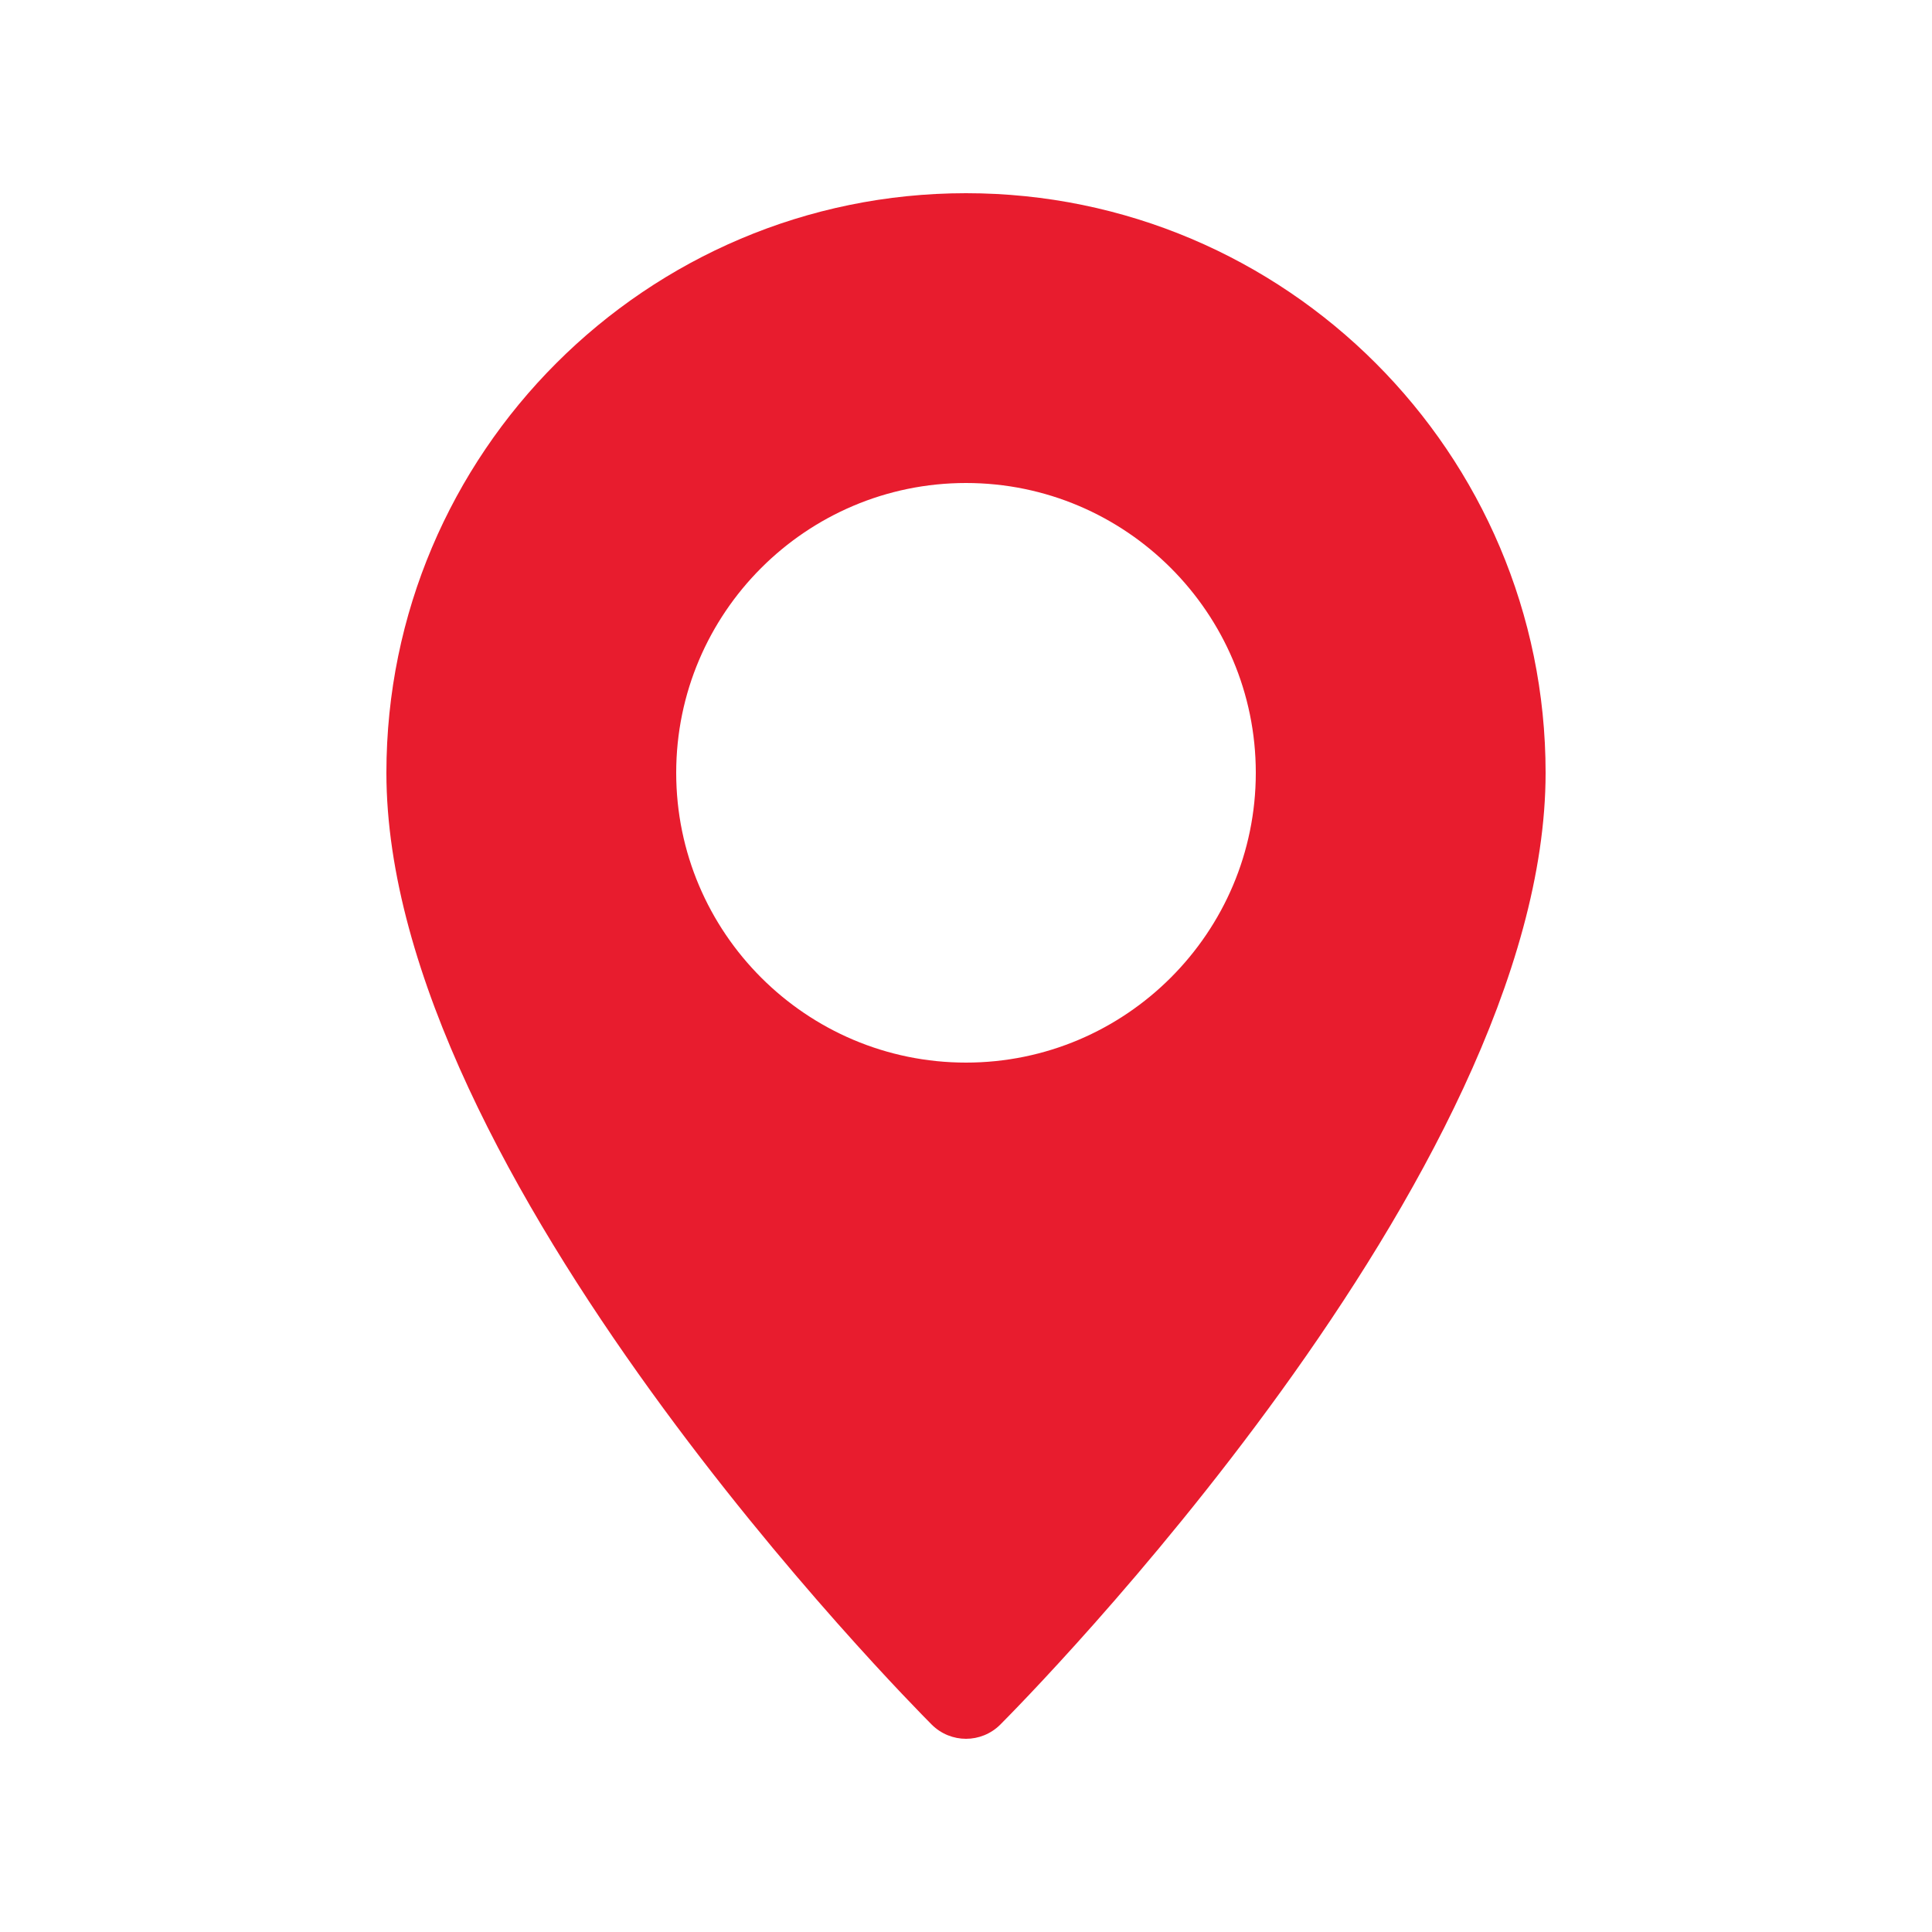 <svg xmlns="http://www.w3.org/2000/svg" xmlns:xlink="http://www.w3.org/1999/xlink" width="500" zoomAndPan="magnify" viewBox="0 0 375 375" height="500" preserveAspectRatio="xMidYMid meet" version="1.2"><defs><clipPath id="745f21e323"><path d="M 75 37.5 L 300 37.5 L 300 337.5 L 75 337.5 Z M 75 37.5 "/></clipPath></defs><g id="830ec497bf"><g clip-rule="nonzero" clip-path="url(#745f21e323)"><path style=" stroke:none;fill-rule:nonzero;fill:#e81c2e;fill-opacity:1;" d="M 187.5 37.5 C 125.457 37.5 75 87.957 75 150 C 75 227.98 176.551 330.43 180.863 334.762 C 182.699 336.582 185.102 337.5 187.5 337.5 C 189.898 337.5 192.301 336.582 194.137 334.762 C 198.449 330.43 300 227.98 300 150 C 300 87.957 249.543 37.5 187.5 37.5 Z M 187.5 206.25 C 156.488 206.25 131.25 181.012 131.25 150 C 131.25 118.988 156.488 93.75 187.5 93.75 C 218.512 93.75 243.75 118.988 243.75 150 C 243.75 181.012 218.512 206.25 187.5 206.25 Z M 187.5 206.25 "/></g></g></svg>